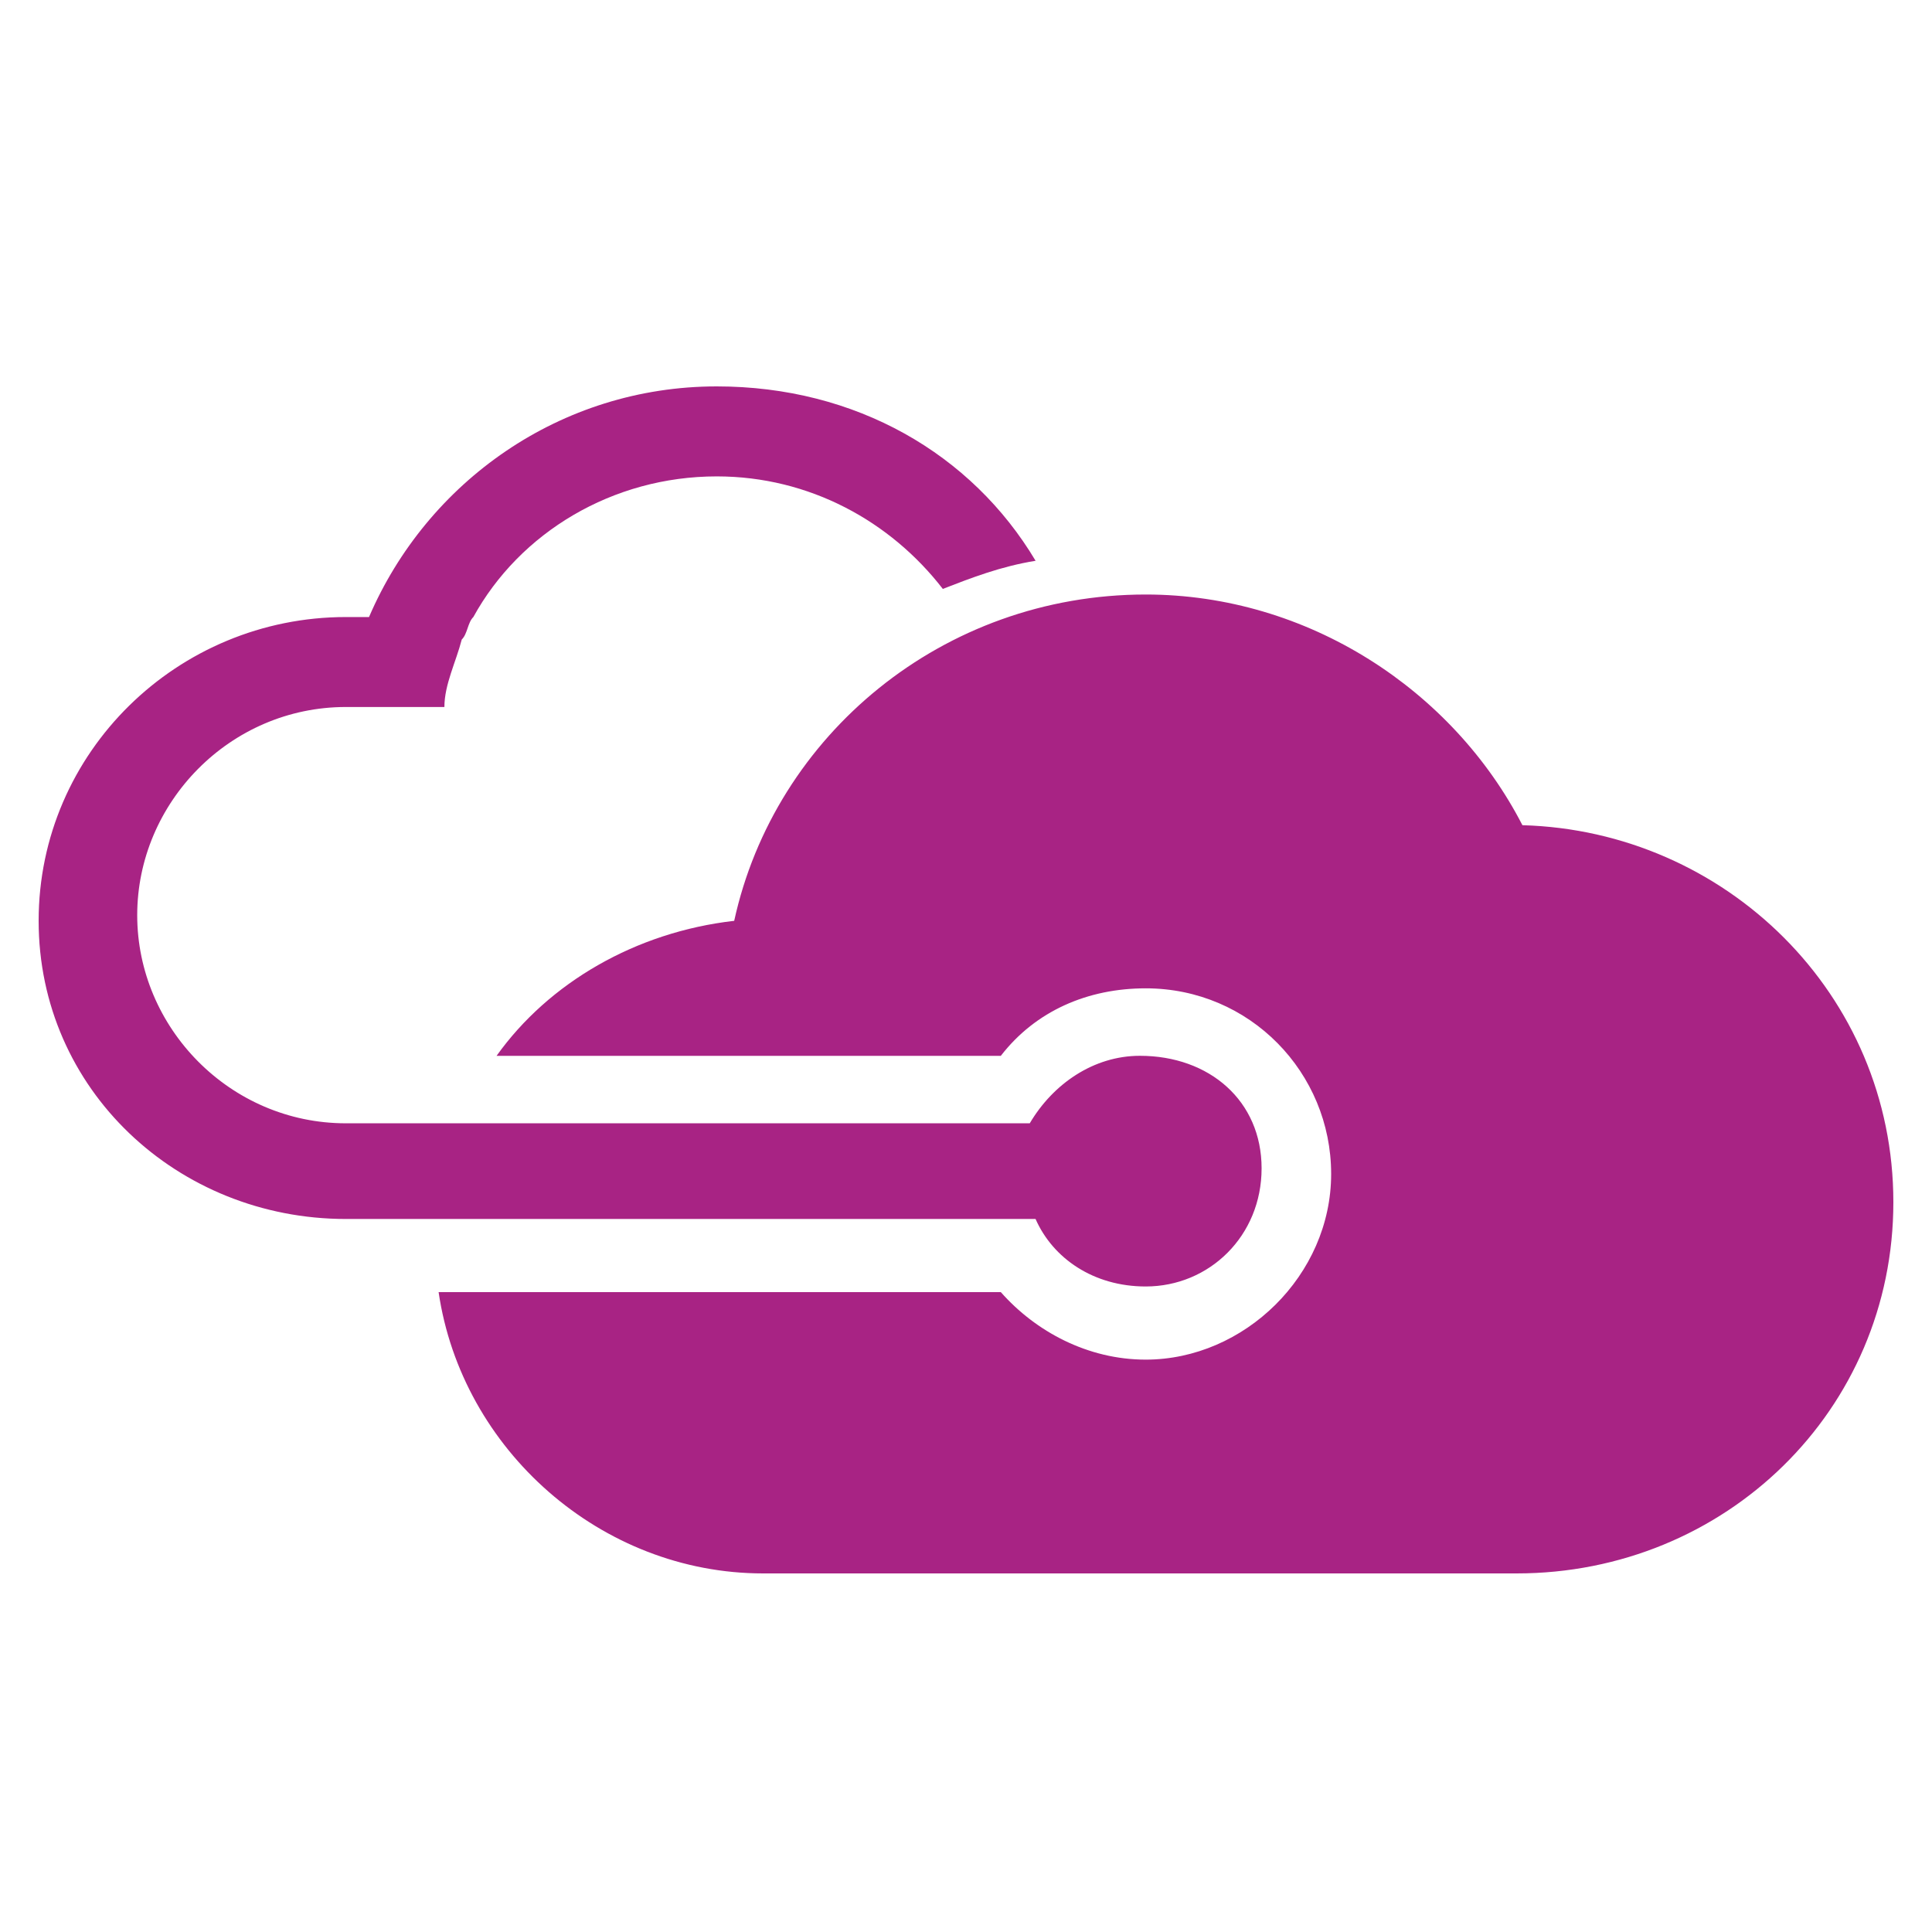 <svg xmlns="http://www.w3.org/2000/svg" xmlns:xlink="http://www.w3.org/1999/xlink" width="50px" height="50px" viewBox="0 0 50 50"><title>Artboard 1 Copy 6</title><desc>Created with Sketch.</desc><defs></defs><g id="Artboard-1-Copy-6" stroke="none" stroke-width="1" fill="none" fill-rule="evenodd"><path d="M39.4,21.356 C37.601,17.862 33.85,15.386 29.651,15.386 C24.4,15.386 20.051,19.026 19.001,23.831 C16.451,24.122 14.201,25.433 12.851,27.325 L25.901,27.325 C26.802,26.16 28.152,25.578 29.651,25.578 C32.351,25.578 34.45,27.762 34.45,30.383 C34.45,33.003 32.201,35.187 29.651,35.187 C28.151,35.187 26.801,34.46 25.901,33.44 L11.351,33.44 C11.95,37.517 15.55,40.72 19.75,40.72 L39.25,40.72 C44.65,40.72 49,36.497 49,31.112 C49,25.723 44.65,21.501 39.4,21.356 M29.5,27.324 C28.301,27.324 27.25,28.053 26.65,29.071 L8.951,29.071 C5.951,29.071 3.551,26.597 3.551,23.685 C3.551,20.773 5.951,18.297 8.951,18.297 L11.501,18.297 C11.501,17.716 11.8,17.134 11.95,16.551 C12.101,16.405 12.101,16.114 12.25,15.969 C13.451,13.784 15.85,12.329 18.55,12.329 C20.95,12.329 23.05,13.494 24.4,15.241 C25.15,14.95 25.9,14.659 26.801,14.513 C25.15,11.747 22.151,10 18.55,10 C14.5,10 11.05,12.474 9.55,15.969 L8.95,15.969 C4.6,15.969 1,19.463 1,23.831 C1,28.199 4.601,31.547 8.95,31.547 L26.8,31.547 C27.249,32.566 28.3,33.294 29.65,33.294 C31.3,33.294 32.65,31.983 32.65,30.237 C32.65,28.49 31.3,27.324 29.5,27.324" id="Fill-1" fill="#A82384"></path></g></svg>